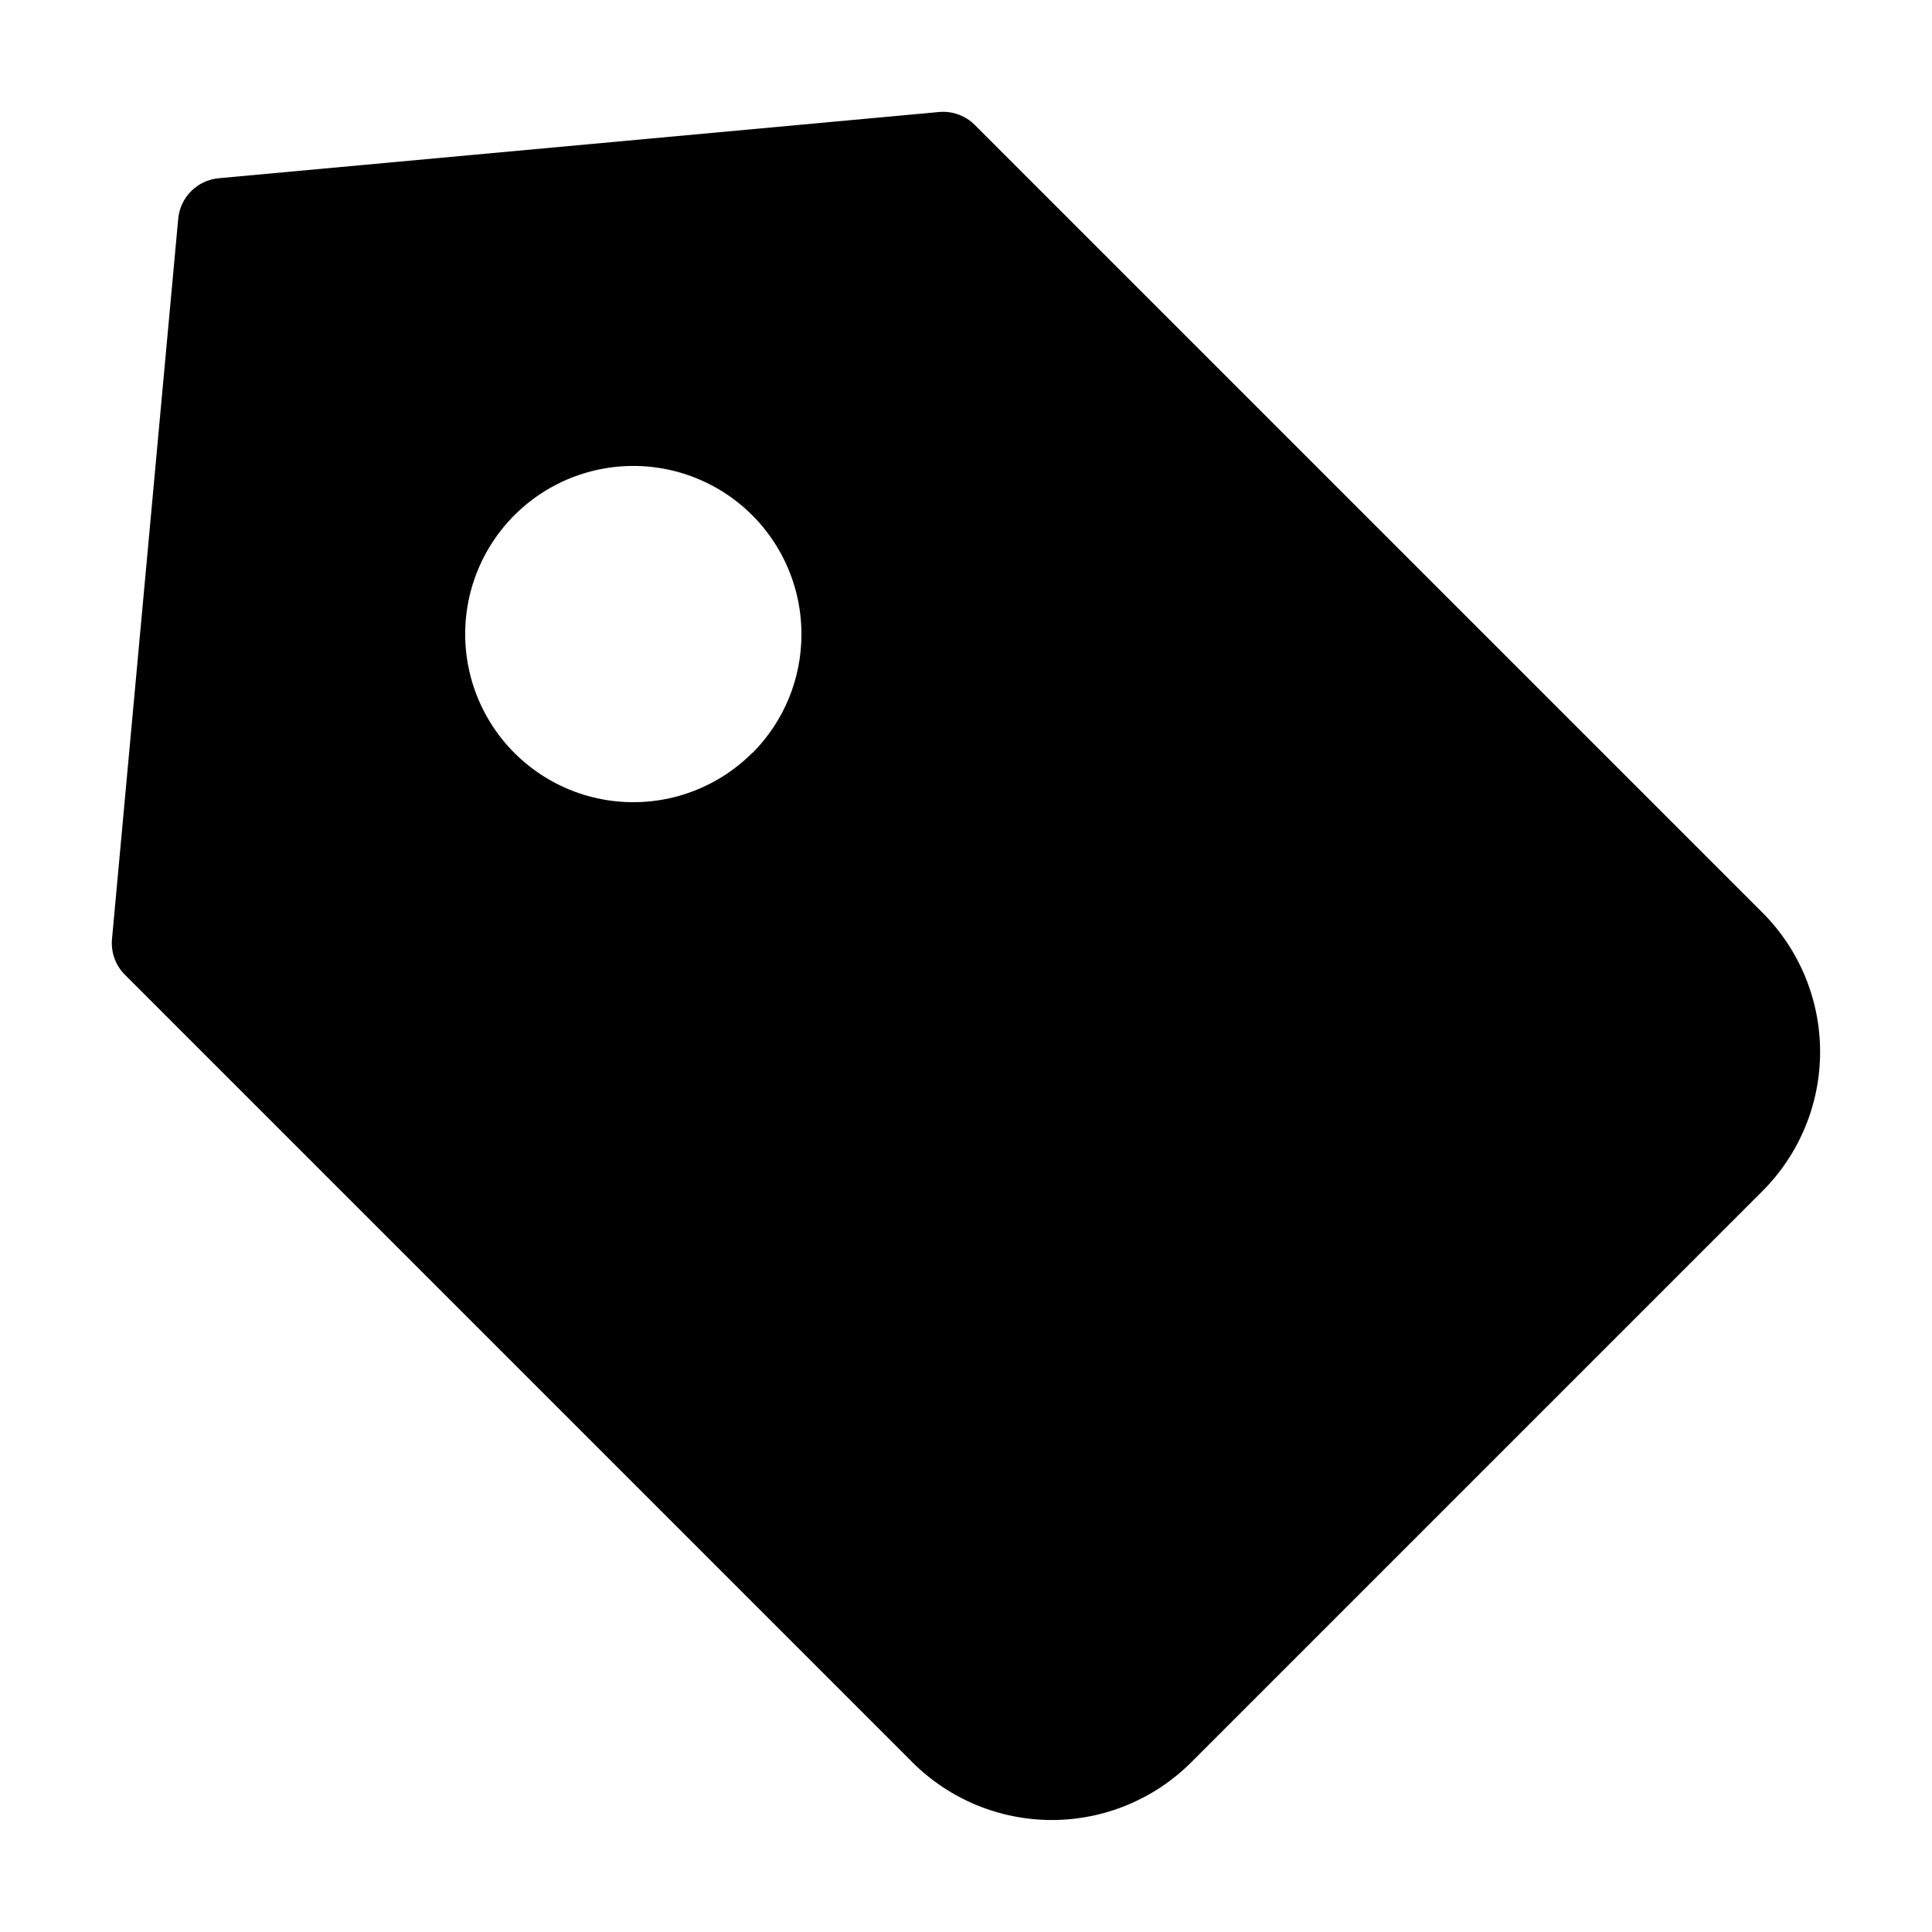 <?xml version="1.0" encoding="UTF-8"?>
<!-- Uploaded to: SVG Repo, www.svgrepo.com, Generator: SVG Repo Mixer Tools -->
<svg fill="#000000" width="800px" height="800px" version="1.1" viewBox="144 144 512 512" xmlns="http://www.w3.org/2000/svg">
 <path d="m611.05 385.83-208.69-208.69c-2.481-2.496-5.938-3.762-9.445-3.461l-190.98 17.555c-5.672 0.539-10.164 5.031-10.703 10.703l-17.555 190.98c-0.301 3.508 0.965 6.965 3.461 9.445l208.69 208.69c9.801 9.777 23.078 15.27 36.922 15.27 13.84 0 27.121-5.492 36.918-15.27l151.38-151.38c9.797-9.789 15.301-23.07 15.301-36.918 0-13.852-5.504-27.133-15.301-36.922zm-267.65-42.352c-9.777 9.816-23.562 14.523-37.305 12.742-13.738-1.785-25.867-9.859-32.812-21.844-6.945-11.988-7.922-26.523-2.637-39.332 5.281-12.809 16.223-22.43 29.598-26.031 13.379-3.606 27.672-0.781 38.672 7.641 11.004 8.422 17.461 21.484 17.473 35.336 0.043 11.793-4.602 23.121-12.91 31.488z"/>
</svg>
